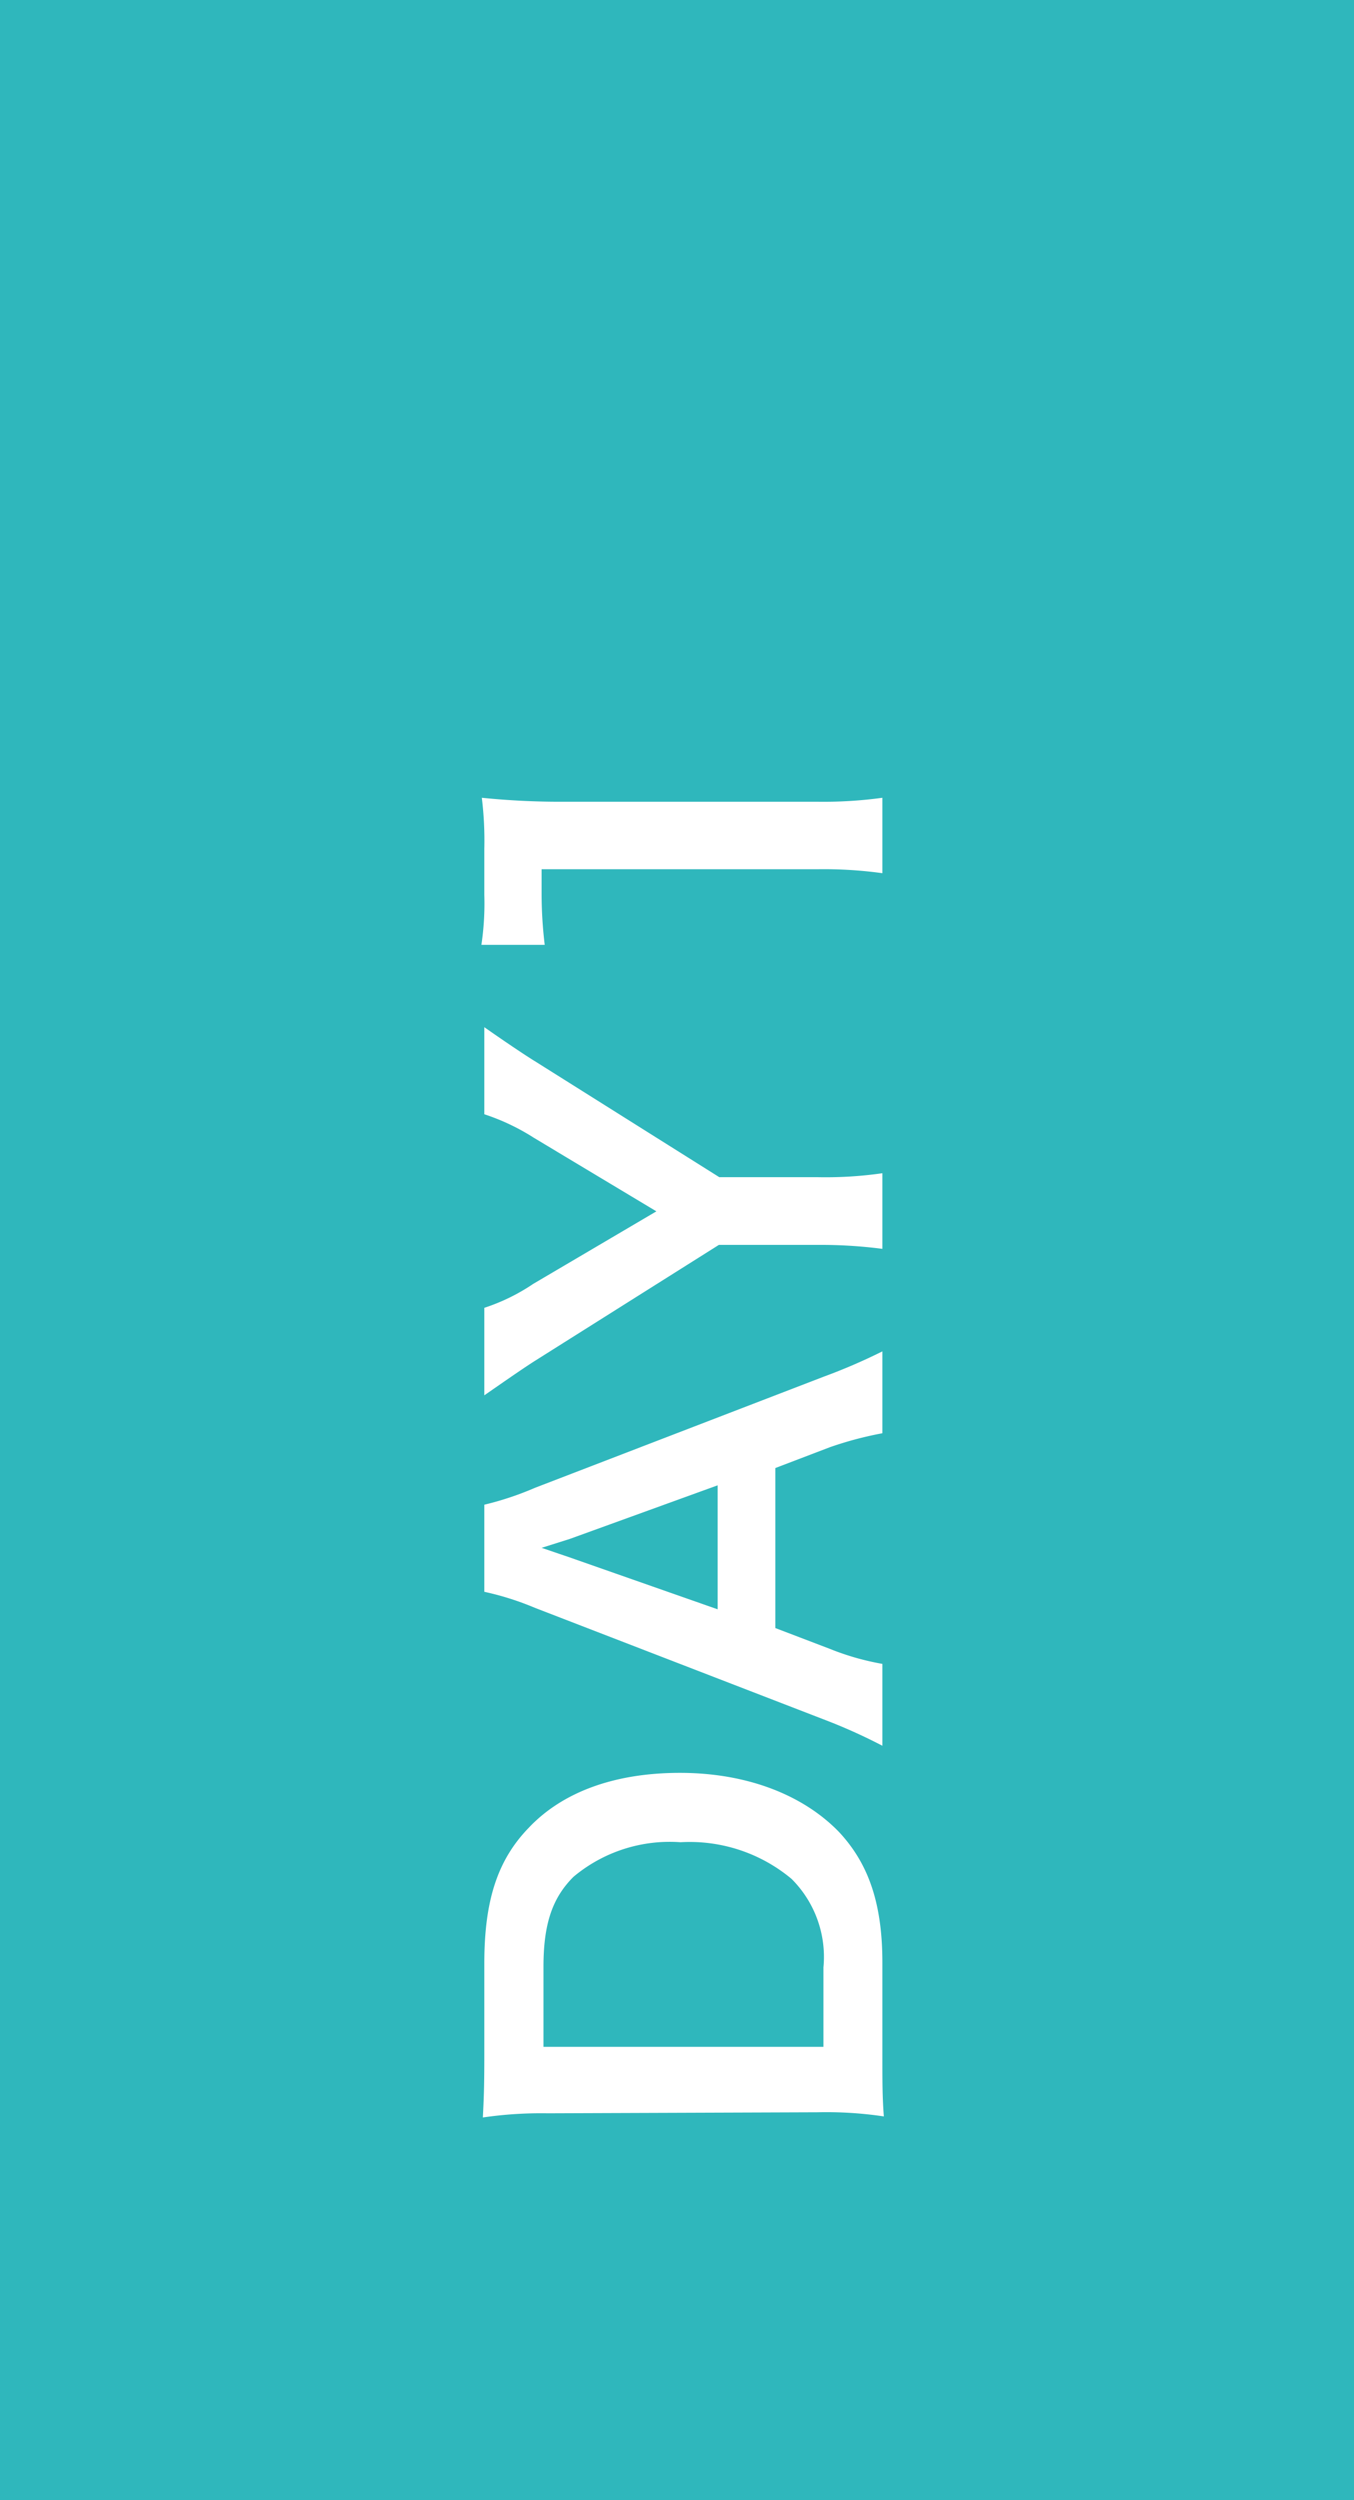 <svg xmlns="http://www.w3.org/2000/svg" viewBox="0 0 65 120">
  <defs>
    <style>
      .cls-1 {
        fill: #2fb7bc;
      }

      .cls-2 {
        isolation: isolate;
      }

      .cls-3 {
        fill: #fff;
      }
    </style>
  </defs>
  <title>img_day01</title>
  <g id="レイヤー_2" data-name="レイヤー 2">
    <g id="レイヤー_1-2" data-name="レイヤー 1">
      <g>
        <rect class="cls-1" width="65" height="120"/>
        <g class="cls-2">
          <path class="cls-3" d="M26.3,101.43a19.39,19.39,0,0,0-3.12.2c.05-1,.07-1.54.07-3V94.23c0-3,.63-4.94,2.11-6.48C27,86,29.52,85.09,32.64,85.09s5.85,1,7.63,2.83c1.44,1.54,2.09,3.46,2.09,6.29v4.37c0,1.46,0,2.06.07,3a18.64,18.64,0,0,0-3.17-.2Zm13.23-7A5.29,5.29,0,0,0,38,90.18a7.62,7.62,0,0,0-5.33-1.76,7.19,7.19,0,0,0-5.14,1.66c-1,1-1.44,2.23-1.44,4.32v3.84H39.53Z"/>
          <path class="cls-3" d="M42.36,68.79a17.19,17.19,0,0,0-2.52.67l-2.62,1v7.68l2.62,1a12.53,12.53,0,0,0,2.52.72v3.93a26.37,26.37,0,0,0-2.83-1.27L25.68,77.17a13.77,13.77,0,0,0-2.43-.77V72.22a14.78,14.78,0,0,0,2.43-.81l13.85-5.33a27.73,27.73,0,0,0,2.83-1.22Zm-15,5.07L26,74.29l1.35.46,7.1,2.49V71.29Z"/>
          <path class="cls-3" d="M42.36,59.94a23,23,0,0,0-3.1-.19H34.51l-8.79,5.54c-.57.36-1.36.91-2.47,1.68v-4.2a9.41,9.41,0,0,0,2.35-1.15l5.91-3.48-5.88-3.53a10.45,10.45,0,0,0-2.38-1.13V49.3c.48.34,1.8,1.25,2.47,1.66l8.81,5.54h4.73a19.14,19.14,0,0,0,3.1-.19Z"/>
          <path class="cls-3" d="M42.36,41.91a20.46,20.46,0,0,0-3.12-.19H26v1.15a20.63,20.63,0,0,0,.15,2.48H23.11a13.48,13.48,0,0,0,.14-2.4V40.74a16.81,16.81,0,0,0-.12-2.45,37.24,37.24,0,0,0,4,.19H39.24a20.72,20.72,0,0,0,3.12-.19Z"/>
        </g>
      </g>
    </g>
  </g>
</svg>
